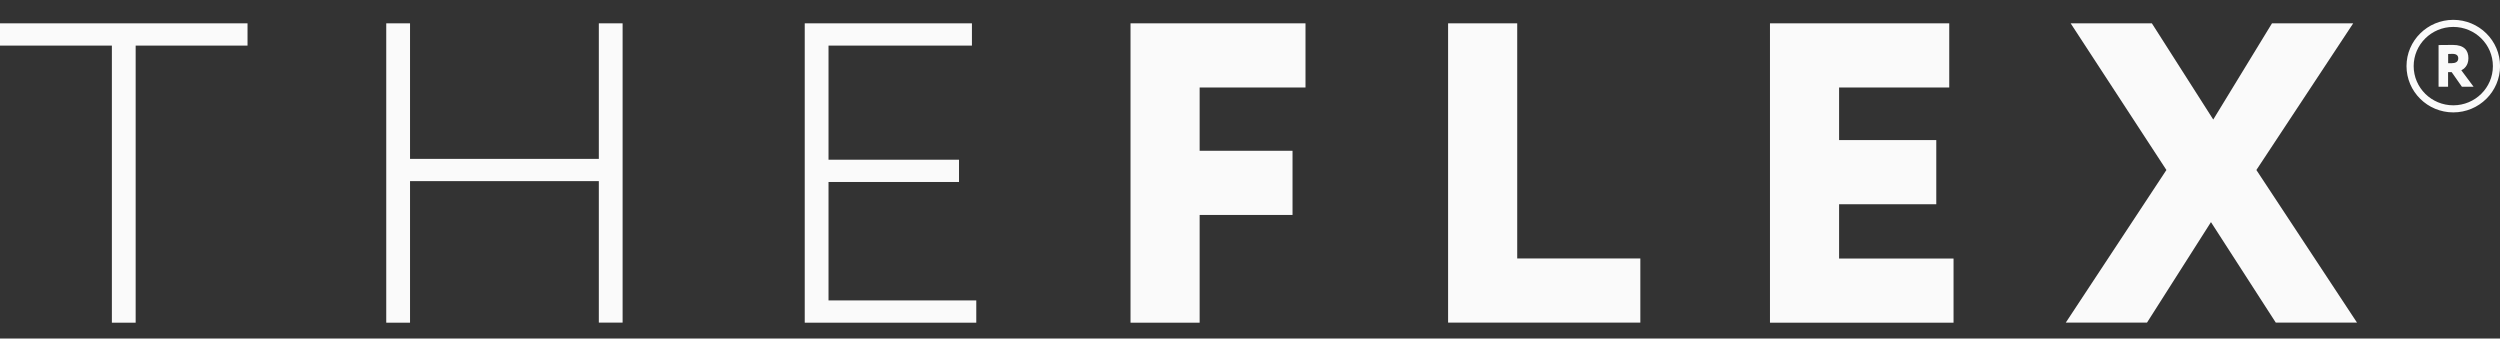 <?xml version="1.0" encoding="UTF-8"?> <svg xmlns="http://www.w3.org/2000/svg" width="96" height="13" viewBox="0 0 96 13" fill="none"><rect x="0" y="0" width="96" height="13" fill="#333333" stroke="none"/><path d="M0 0.896H9.505V1.751H5.209V12.391H4.296V1.751H0V0.896Z" fill="#FAFAFA"></path><path d="M22.995 6.955H15.745V12.391H14.832V0.896H15.745V6.101H22.995V0.896H23.908V12.388H22.995V6.955Z" fill="#FAFAFA"></path><path d="M30.902 0.896H37.322V1.751H31.815V6.133H36.826V6.988H31.815V11.536H37.489V12.391H30.902V0.896Z" fill="#FAFAFA"></path><path d="M43.412 0.896H50.131V3.36H46.066V5.79H49.633V8.254H46.066V12.391H43.412V0.896Z" fill="#FAFAFA"></path><path d="M55.607 0.896H58.261V9.925H62.989V12.388H55.607V0.896Z" fill="#FAFAFA"></path><path d="M67.967 0.896H74.851V3.36H70.621V5.379H74.353V7.843H70.621V9.928H75.016V12.391H67.967V0.896Z" fill="#FAFAFA"></path><path d="M86.645 6.528L90.509 12.388H87.39L84.901 8.529L82.445 12.388H79.326L83.19 6.528L79.513 0.896H82.632L84.989 4.59L87.244 0.896H90.363L86.645 6.528Z" fill="#FAFAFA"></path><path d="M94.206 4.316C93.216 4.316 92.41 3.519 92.41 2.539C92.41 1.559 93.216 0.762 94.206 0.762C95.196 0.762 96.002 1.559 96.002 2.539C96.002 3.519 95.196 4.316 94.206 4.316ZM94.206 1.034C93.367 1.034 92.685 1.709 92.685 2.539C92.685 3.369 93.367 4.044 94.206 4.044C95.045 4.044 95.727 3.369 95.727 2.539C95.727 1.709 95.045 1.034 94.206 1.034Z" fill="#FAFAFA"></path><path d="M93.641 3.331V1.73C93.731 1.73 94.144 1.725 94.191 1.725C94.631 1.725 94.787 1.942 94.787 2.236C94.787 2.533 94.603 2.655 94.515 2.699L94.986 3.331H94.537L94.144 2.77H94.006V3.331H93.641ZM94.009 2.073V2.427H94.144C94.284 2.427 94.397 2.378 94.397 2.242C94.397 2.152 94.35 2.068 94.174 2.068C94.116 2.068 94.086 2.07 94.009 2.073Z" fill="#FAFAFA"></path></svg> 